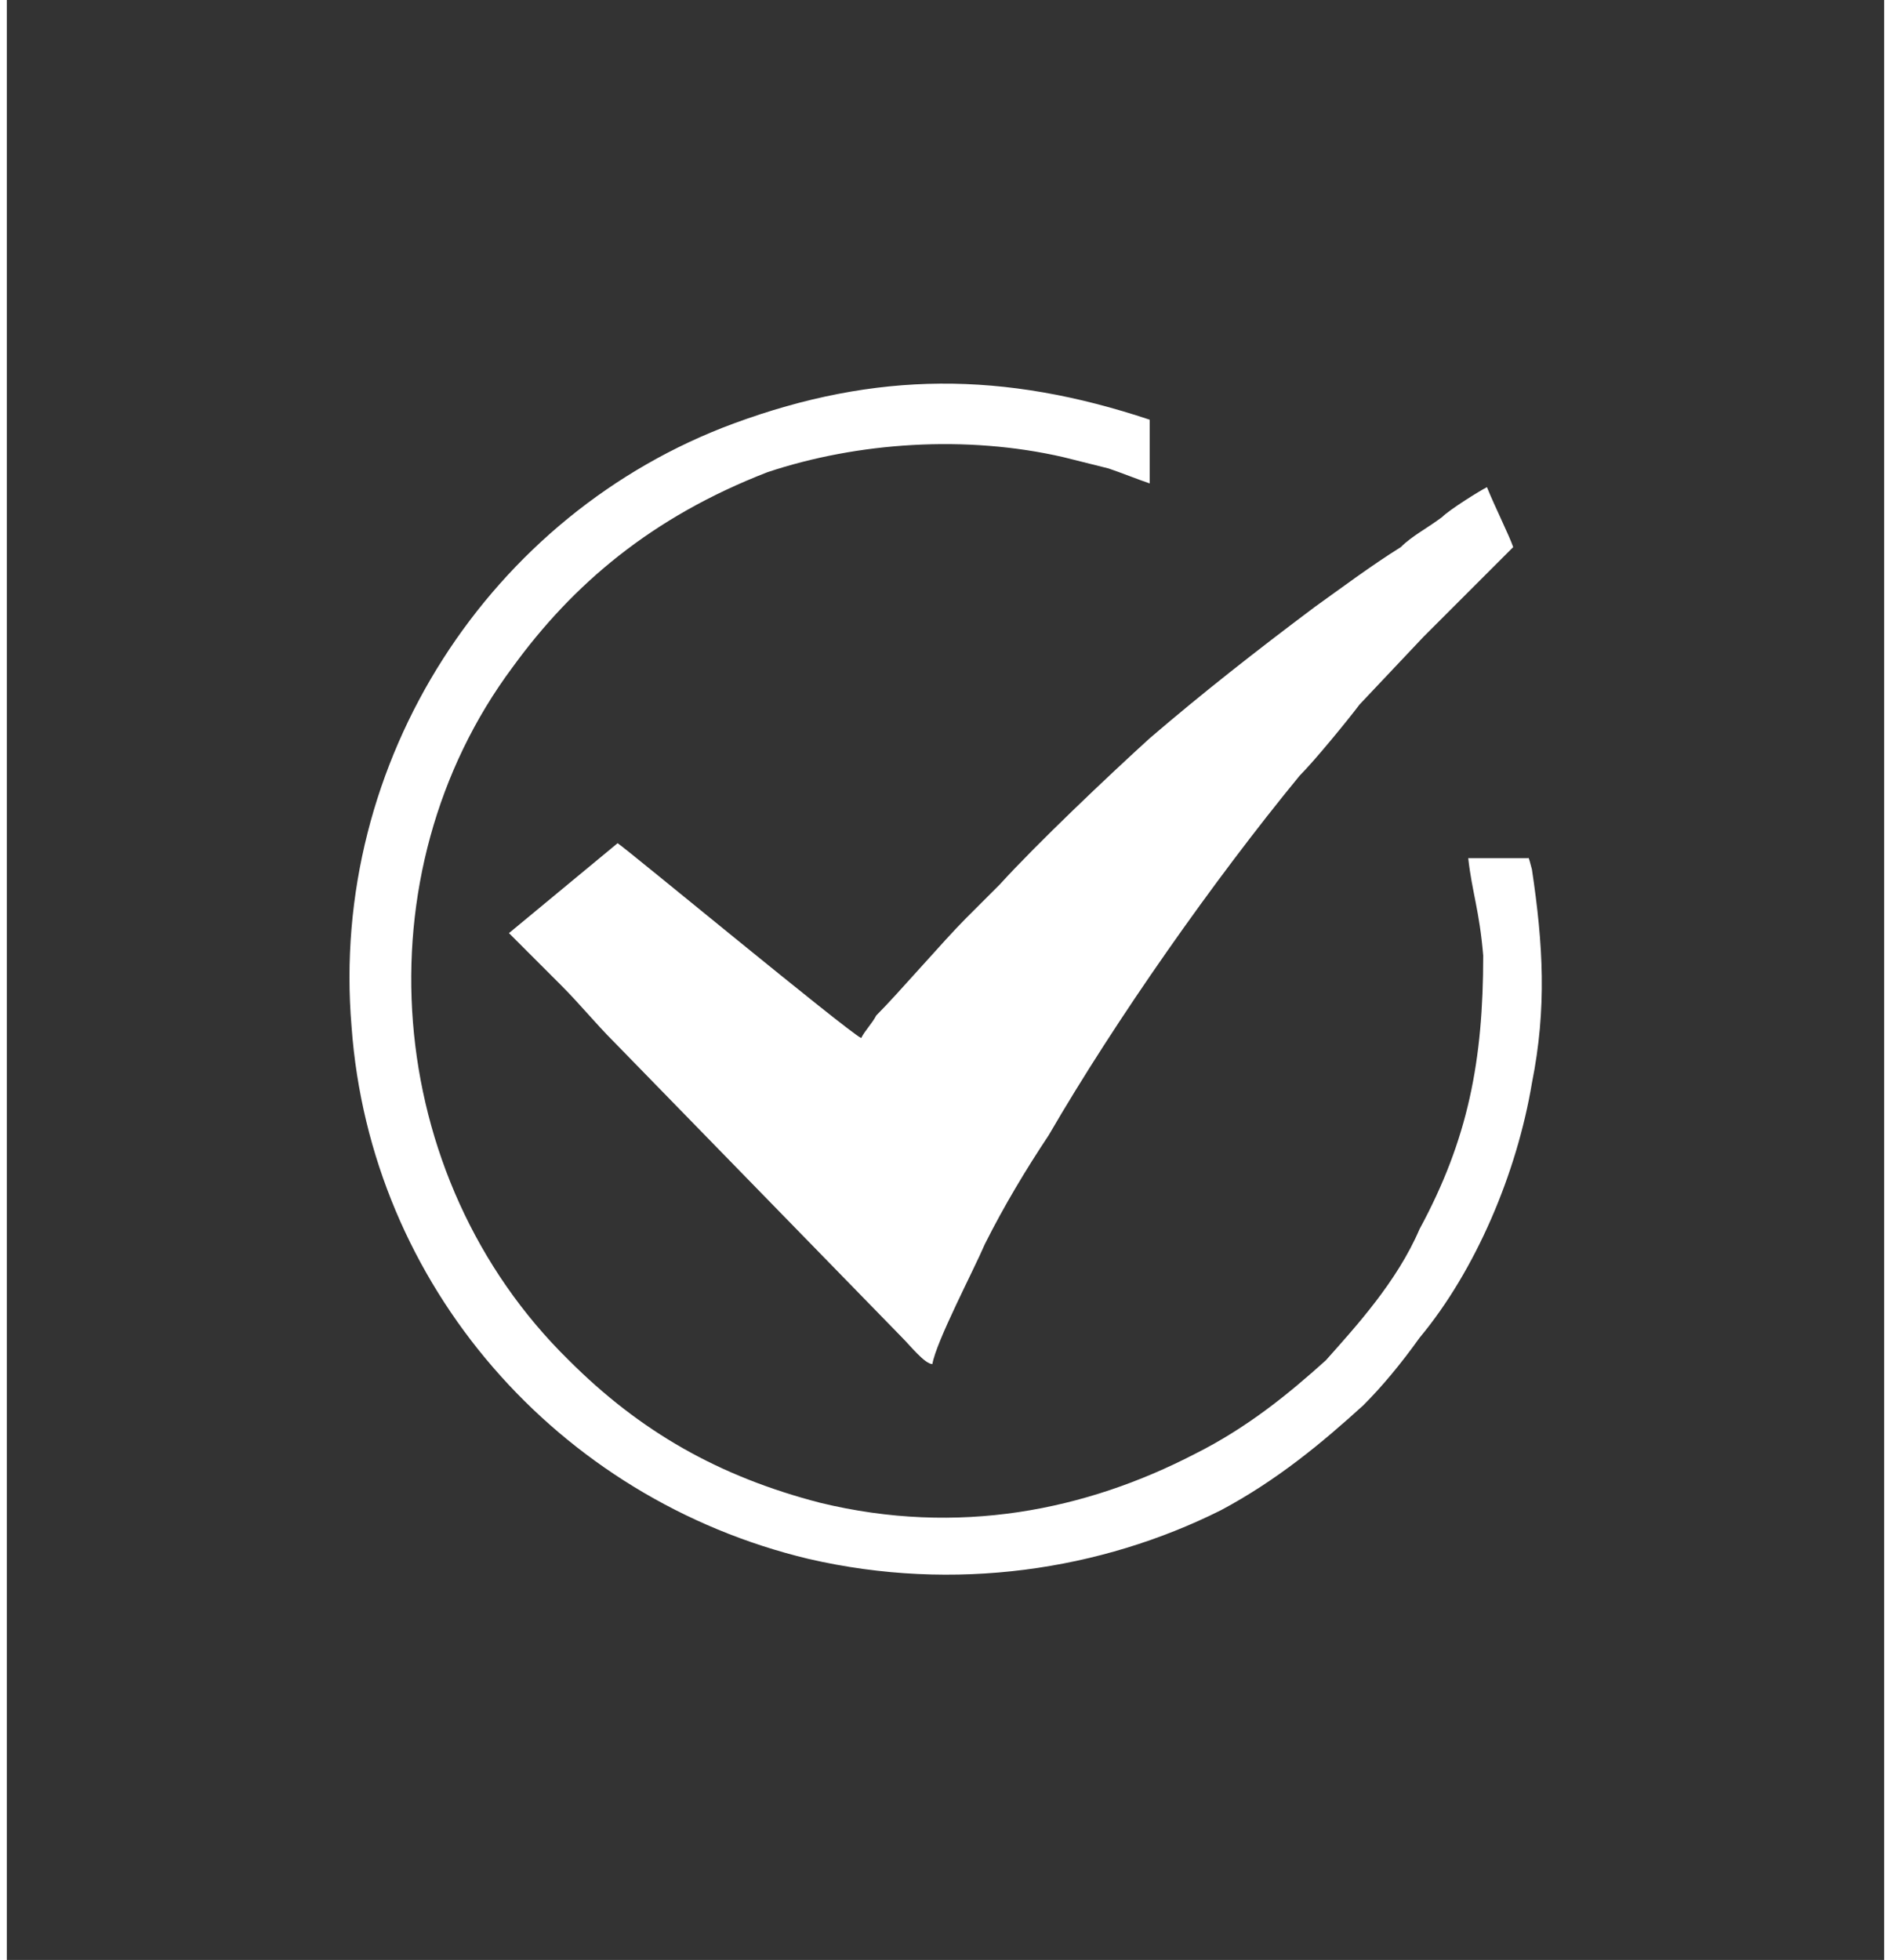 <?xml version="1.0" encoding="UTF-8"?>
<!DOCTYPE svg PUBLIC "-//W3C//DTD SVG 1.1//EN" "http://www.w3.org/Graphics/SVG/1.1/DTD/svg11.dtd">
<!-- Creator: CorelDRAW 2021 (64-Bit) -->
<svg xmlns="http://www.w3.org/2000/svg" xml:space="preserve" width="55px" height="57px" version="1.1" shape-rendering="geometricPrecision" text-rendering="geometricPrecision" image-rendering="optimizeQuality" fill-rule="evenodd" clip-rule="evenodd"
viewBox="0 0 5010 5230"
 xmlns:xlink="http://www.w3.org/1999/xlink"
 xmlns:xodm="http://www.corel.com/coreldraw/odm/2003">
 <rect x="0" y="0" width="5010" height="5230" fill="#333333" stroke="none"/>
 <g id="Layer_x0020_1">
  <path fill="white" d="M2280 2770c-40,-20 -620,-500 -650,-520l-290 240c10,10 50,50 70,70 30,30 40,40 70,70 50,50 90,100 140,150l770 790c20,20 60,70 80,70 10,-60 110,-250 140,-320 50,-100 110,-200 170,-290 180,-310 440,-680 670,-960 40,-40 130,-150 160,-190l170 -180c40,-40 80,-80 120,-120l120 -120c-10,-30 -50,-110 -70,-160 -20,10 -100,60 -120,80 -40,30 -80,50 -110,80 -80,50 -160,110 -230,160 -160,120 -300,230 -440,350 -110,100 -300,280 -400,390 -30,30 -60,60 -90,90 -60,60 -180,200 -240,260 -10,20 -30,40 -40,60zm1780 -480l-160 0c10,90 30,140 40,260 0,280 -40,490 -170,730 -60,140 -170,260 -250,350 -100,90 -210,180 -350,250 -290,150 -630,220 -1000,130 -270,-70 -480,-190 -670,-380 -500,-490 -560,-1300 -150,-1850 160,-220 370,-400 680,-520 240,-80 530,-100 790,-40 40,10 80,20 120,30 30,10 80,30 110,40l0 -170c-390,-130 -730,-130 -1110,10 -650,240 -1080,900 -1020,1610 50,690 550,1260 1220,1420 390,90 780,30 1100,-130 150,-80 270,-180 380,-280 50,-50 100,-110 150,-180 150,-180 260,-440 300,-680 40,-200 30,-370 0,-570 -10,-40 -10,-30 -10,-30z"/>
  <rect fill="none" width="5010" height="5230"/>
 </g>
</svg>
